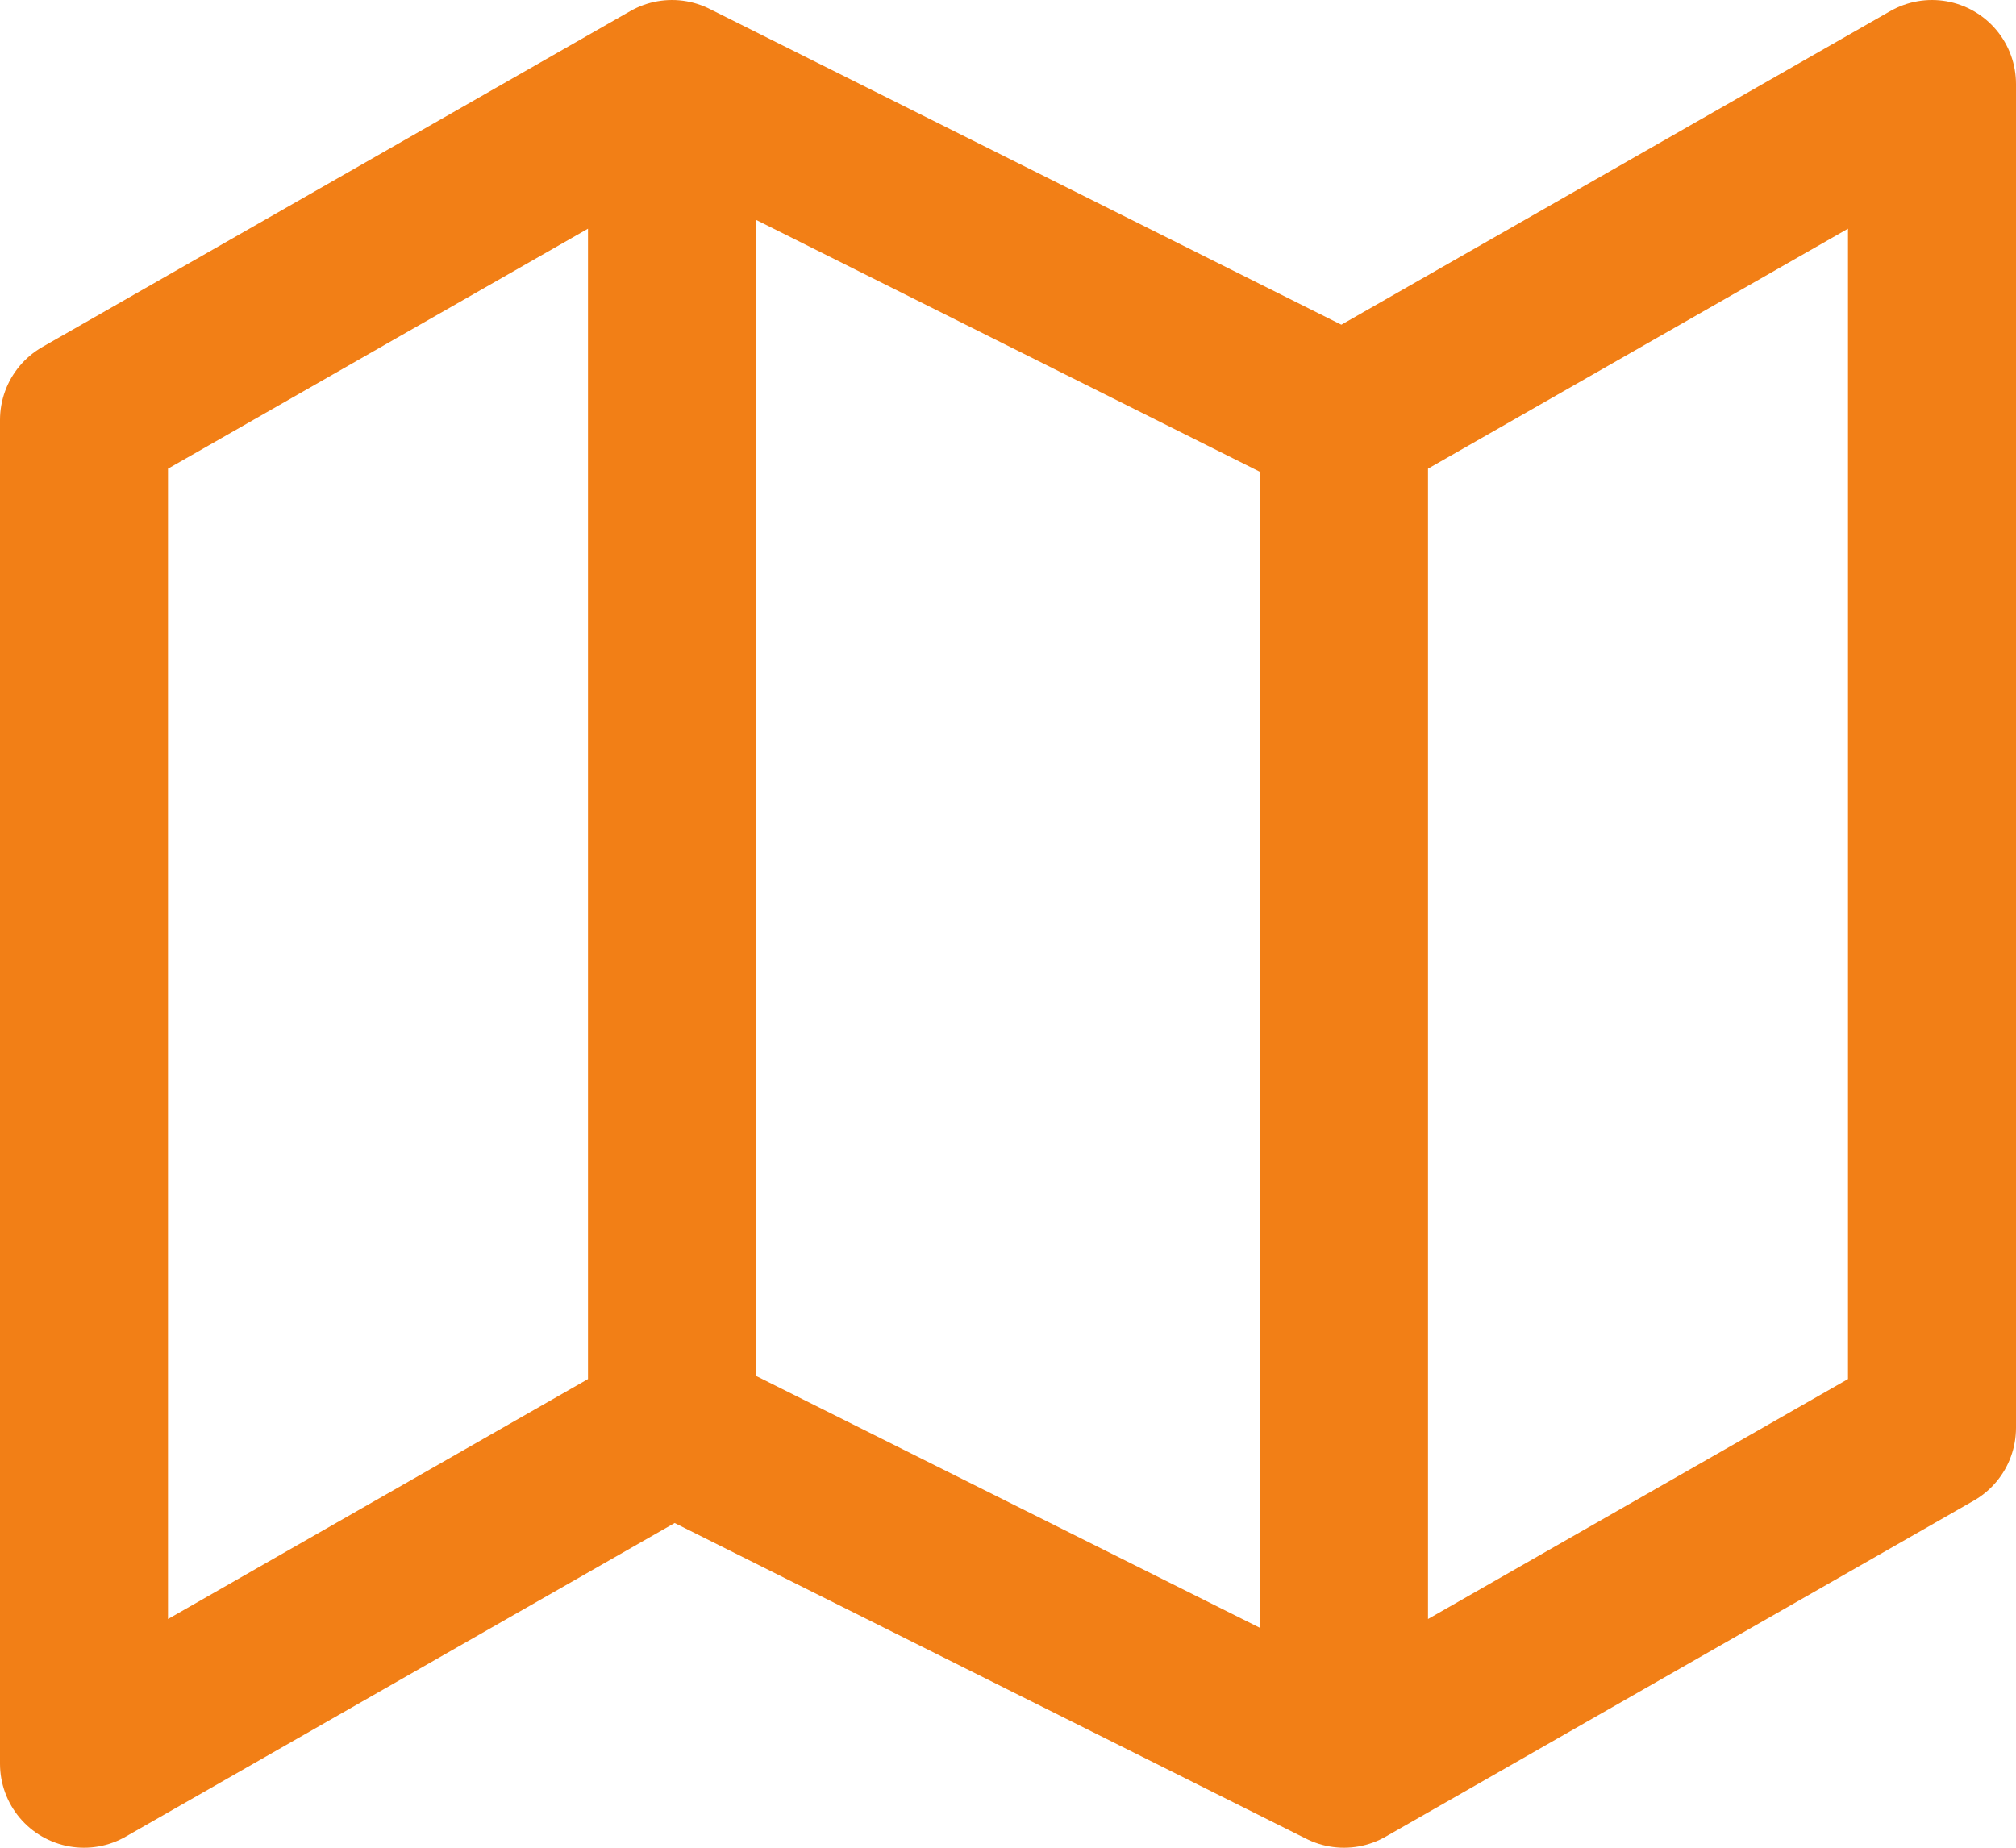 <svg width="48" height="44" viewBox="0 0 48 44" fill="none" xmlns="http://www.w3.org/2000/svg">
<path d="M16 34L2 42V10L16 2M16 34L32 42M16 34V2M32 42L46 34V2L32 10M32 42V10M32 10L16 2" stroke="#F27F16" stroke-width="4" stroke-linecap="round" stroke-linejoin="round"/>
</svg>

